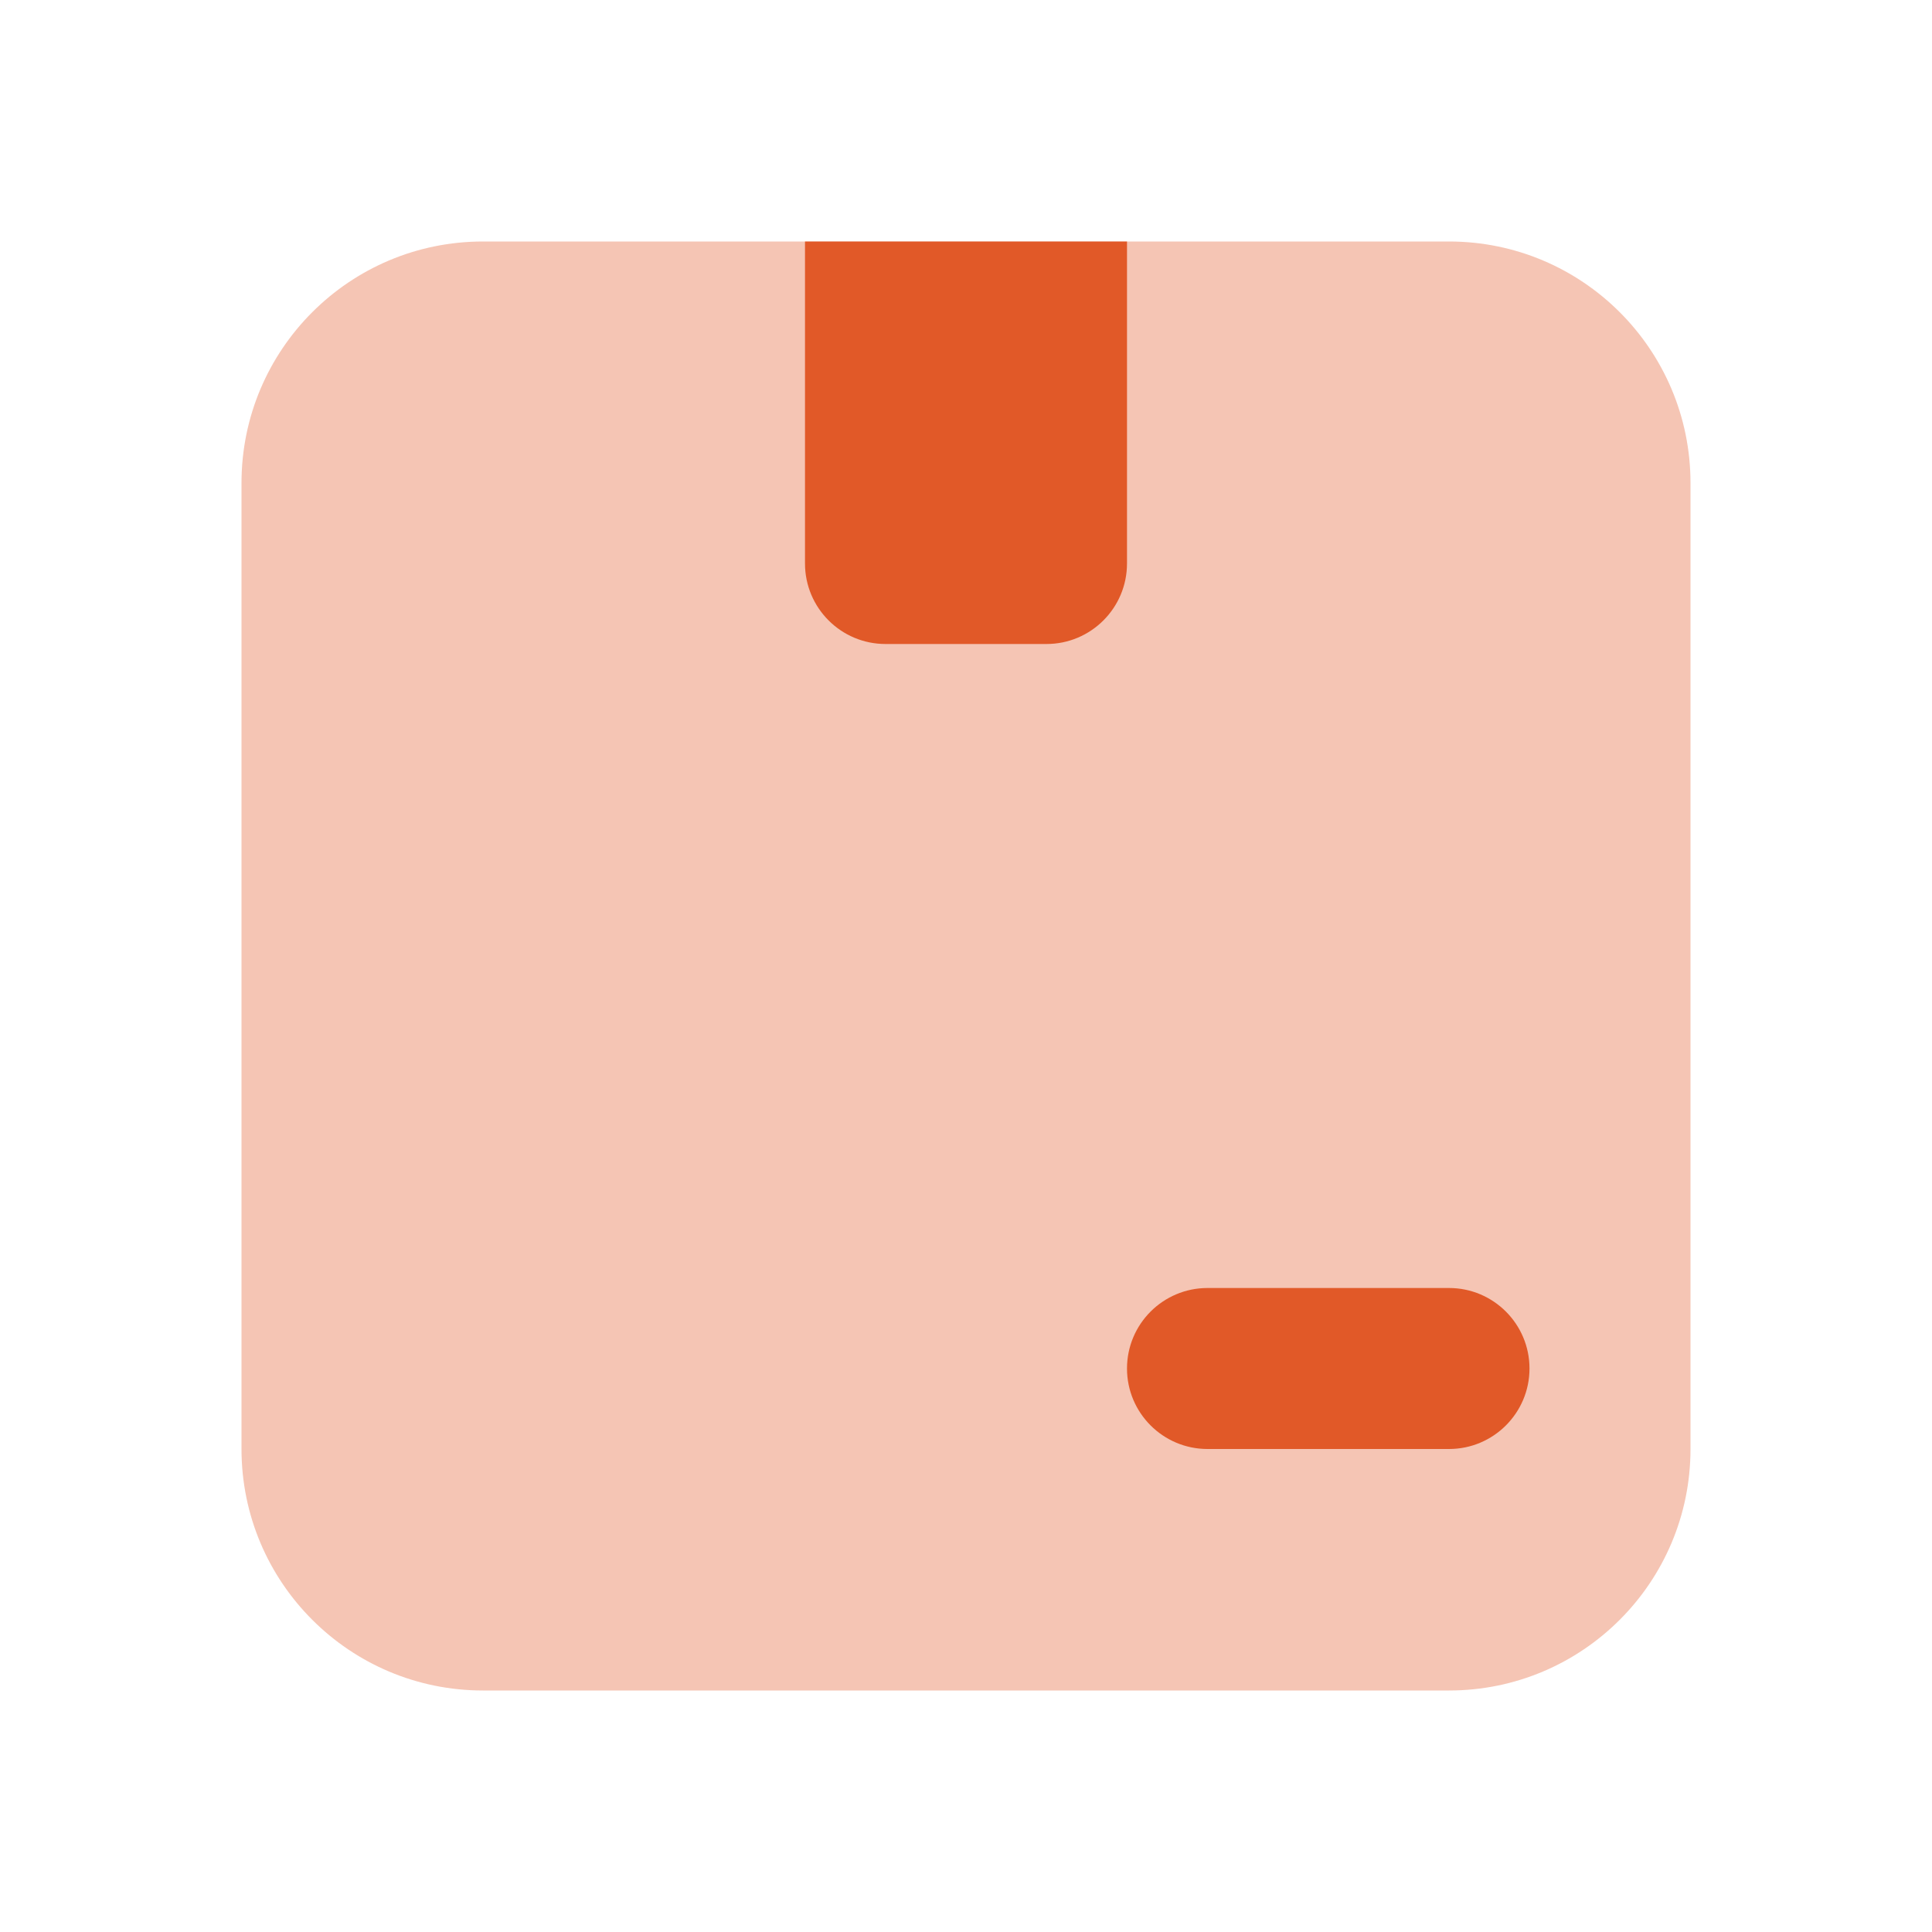 <?xml version="1.0" encoding="UTF-8"?> <svg xmlns="http://www.w3.org/2000/svg" width="24" height="24" viewBox="0 0 24 24" fill="none"><path opacity="0.35" d="M18 3H6C4.343 3 3 4.343 3 6V18C3 19.657 4.343 21 6 21H18C19.657 21 21 19.657 21 18V6C21 4.343 19.657 3 18 3Z" fill="#E15928"></path><path d="M13 8H11C10.448 8 10 7.552 10 7V3H14V7C14 7.552 13.552 8 13 8Z" fill="#E15928"></path><path d="M18 18H15C14.448 18 14 17.552 14 17C14 16.448 14.448 16 15 16H18C18.552 16 19 16.448 19 17C19 17.552 18.552 18 18 18Z" fill="#E15928"></path></svg> 